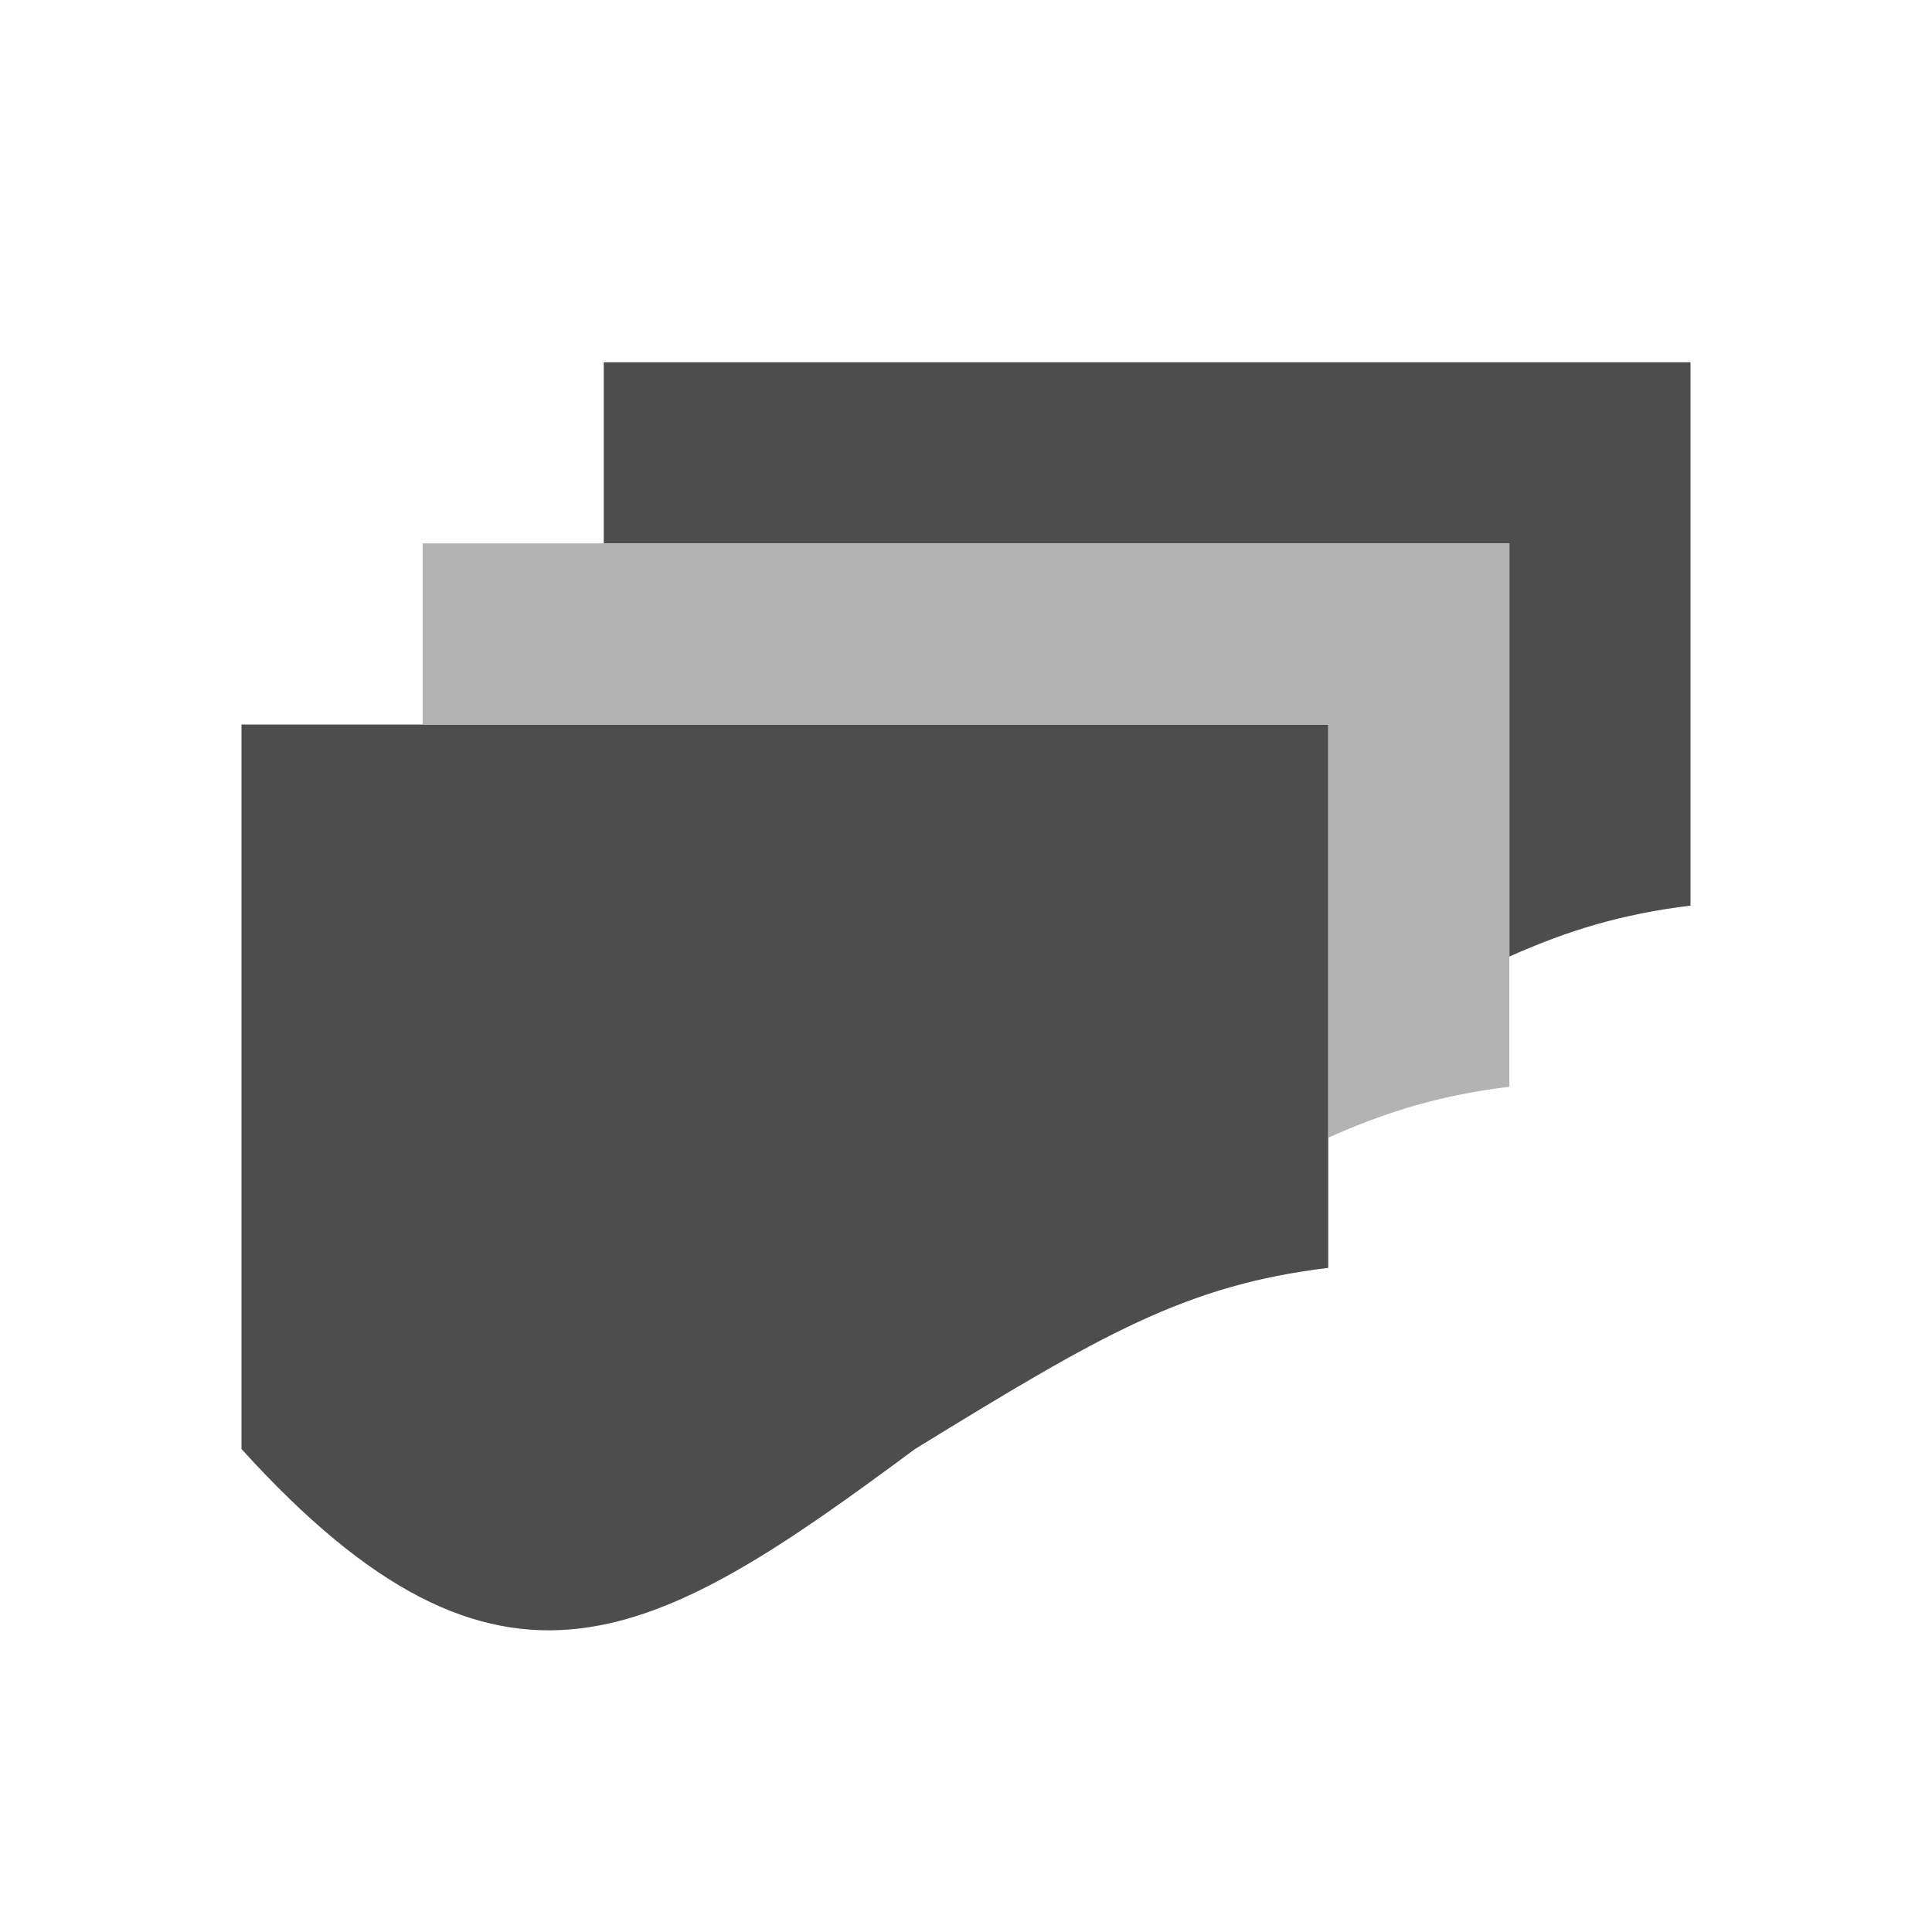 <svg xmlns="http://www.w3.org/2000/svg" viewBox="0 0 32 32">
 <path 
     style="fill:#4d4d4d" 
     d="M 10 6 L 10 7.5 L 10 9 L 25 9 L 25 10.5 L 25 12 L 25 15.844 C 25.975 15.407 26.874 15.137 28 15 L 28 7.5 L 28 6 L 10 6 z M 4 12 L 4 13.5 L 4 22.5 L 4 24 C 8.308 28.759 10.877 27.172 15.156 24 C 18.253 22.098 19.638 21.287 22 21 L 22 18.844 L 22 17.344 L 22 13.5 L 22 12 L 8.5 12 L 7 12 L 4 12 z "
     />
 <path 
     style="fill:#b3b3b3" 
     d="M 7 9 L 7 10.5 L 7 12 L 8.5 12 L 22 12 L 22 17.344 L 22 18 L 22 18.844 C 22.975 18.407 23.874 18.137 25 18 L 25 15.844 L 25 12 L 25 10.5 L 25 9 L 10 9 L 7 9 z "
     />
</svg>
